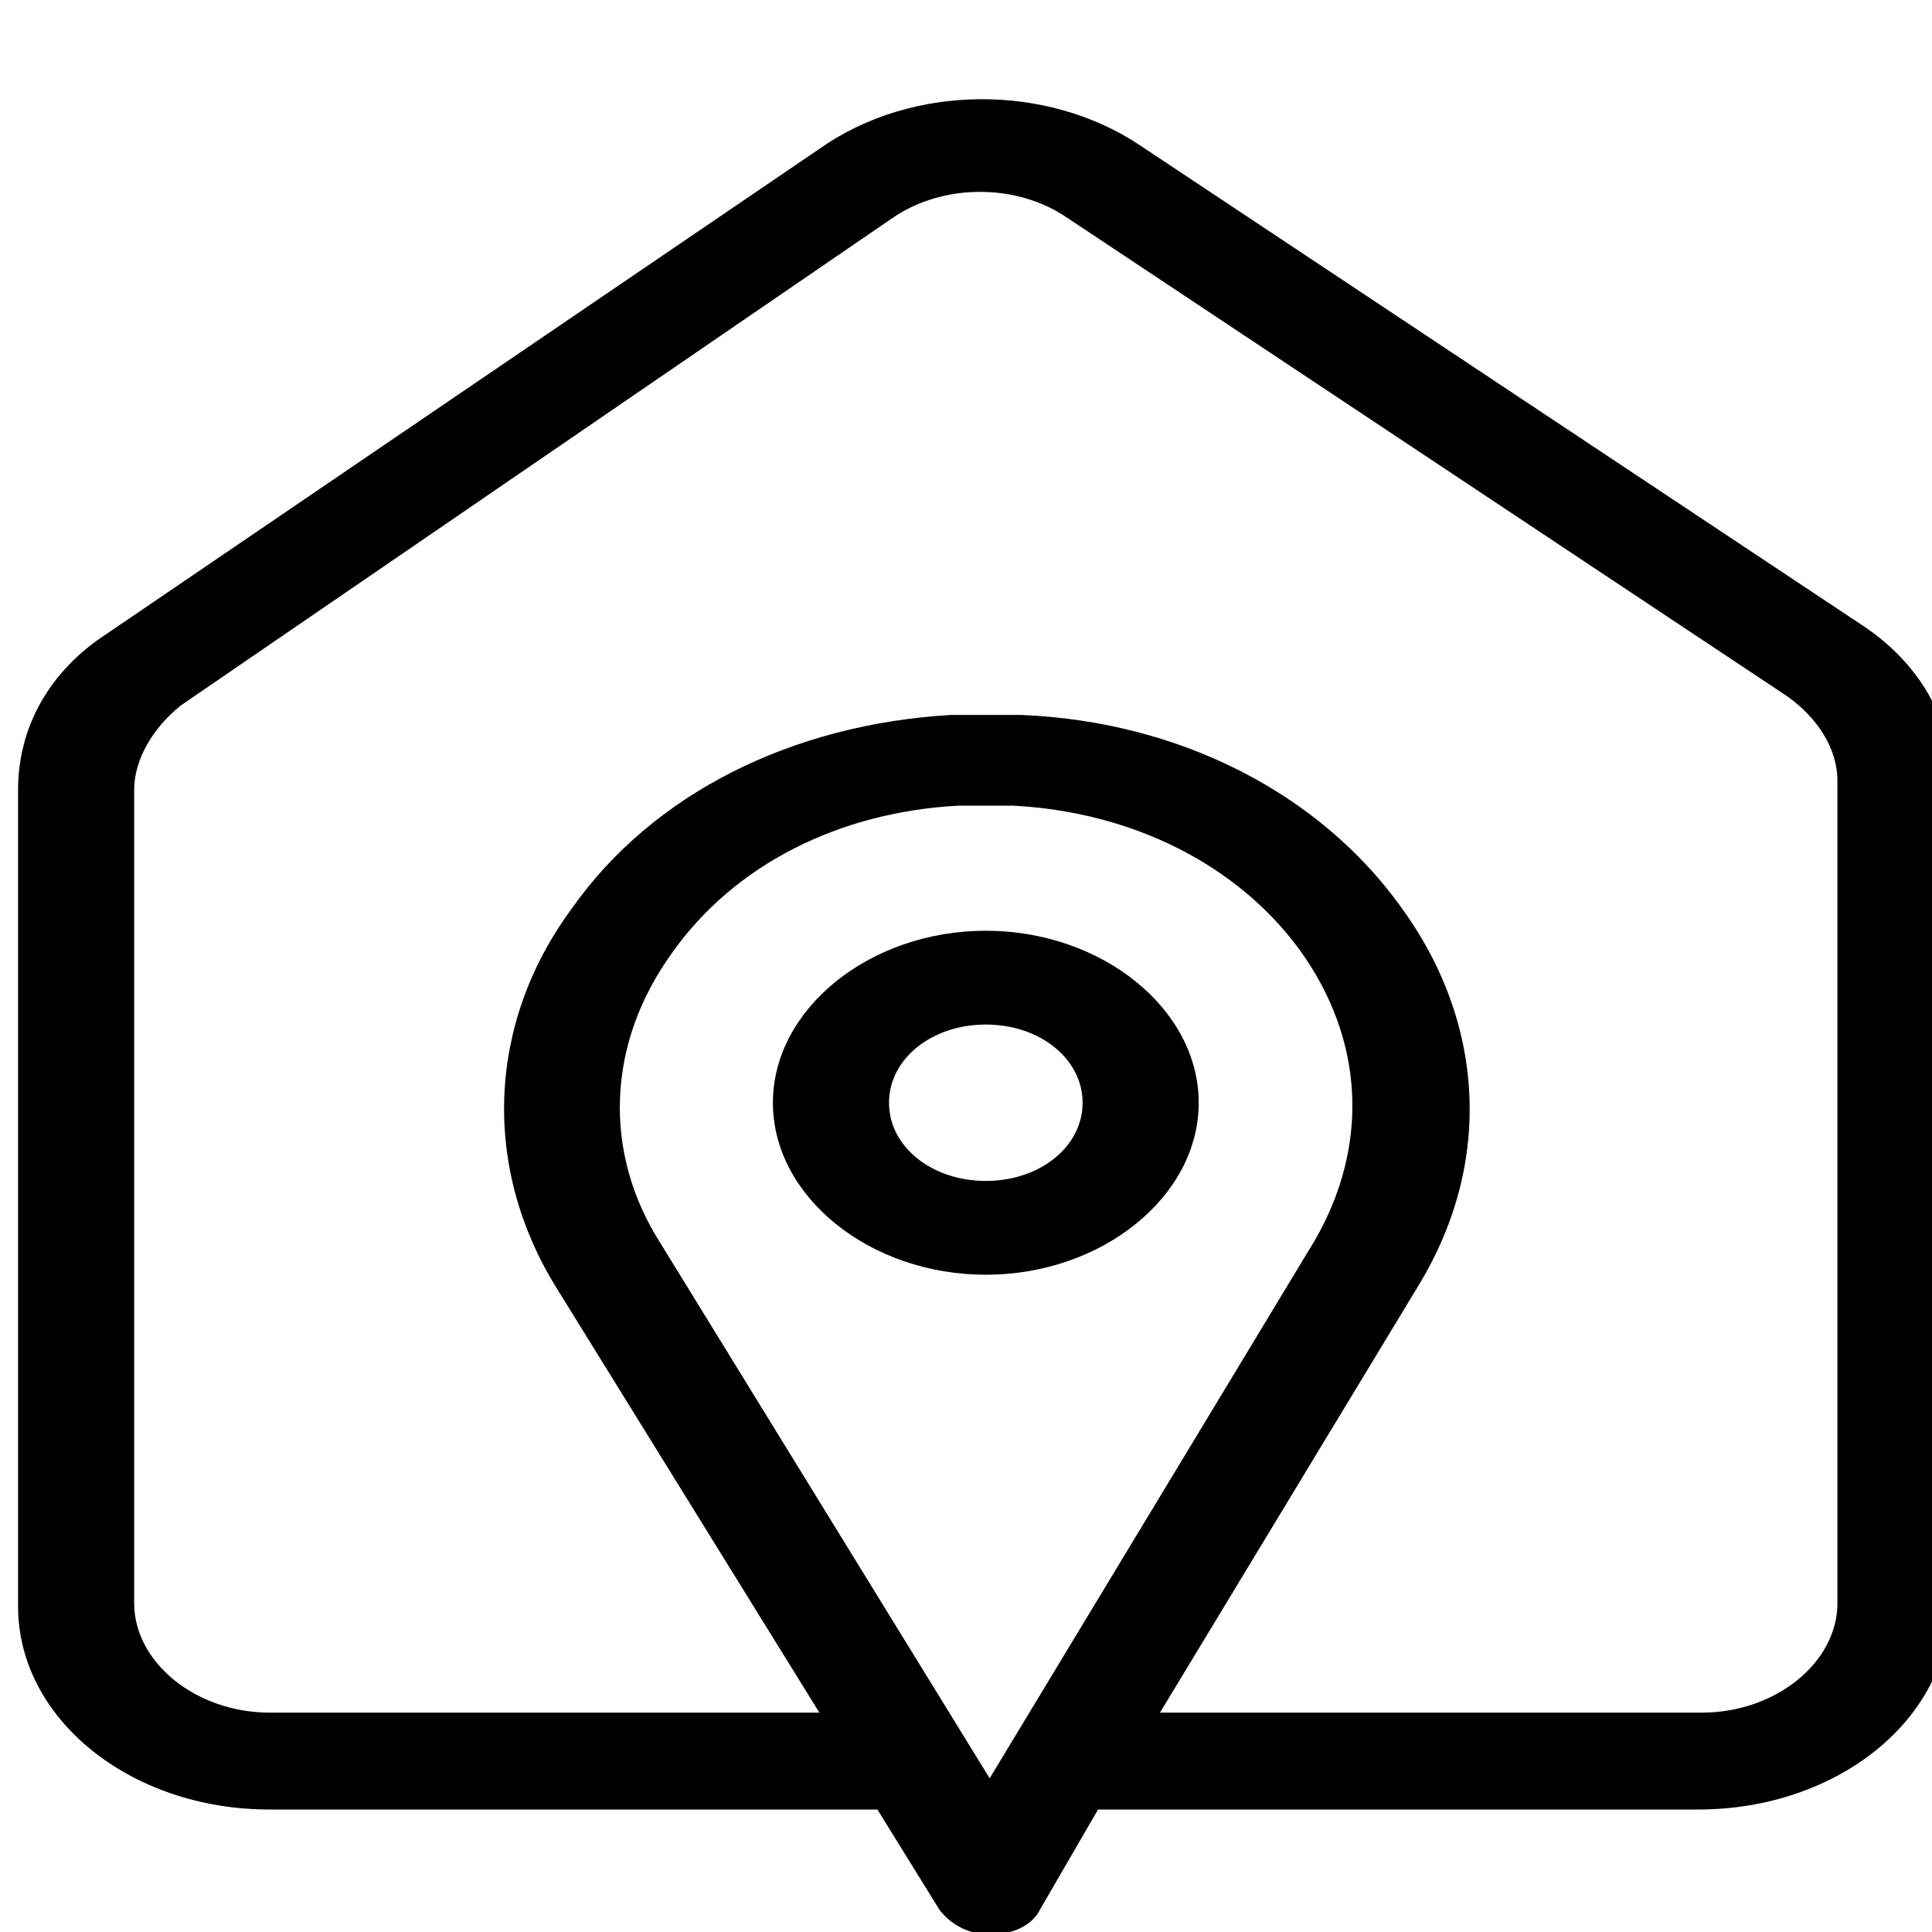 <svg width="20" height="20" viewBox="0 0 20 20" fill="none" xmlns="http://www.w3.org/2000/svg">
<g clip-path="url(#clip0_1029_14102)">
<path d="M19.262 6.462L11.808 1.509C10.846 0.861 9.444 0.861 8.482 1.541L1.108 6.559C0.507 6.948 0.187 7.531 0.187 8.178V16.628C0.187 17.794 1.349 18.732 2.791 18.732H9.083L9.724 19.768C9.844 19.93 10.045 20.027 10.245 20.027C10.486 20.027 10.686 19.93 10.766 19.768L11.367 18.732H17.579C19.021 18.732 20.183 17.794 20.183 16.628V8.081C20.224 7.466 19.863 6.851 19.262 6.462ZM10.245 18.409L6.839 12.873C6.238 11.934 6.278 10.8 6.959 9.862C7.6 8.955 8.682 8.405 9.925 8.34H10.205C10.205 8.34 10.405 8.34 10.486 8.34C11.728 8.405 12.81 8.955 13.451 9.829C14.132 10.768 14.172 11.869 13.611 12.84L10.245 18.409ZM19.021 16.596C19.021 17.211 18.38 17.729 17.619 17.729H12.008L14.693 13.293C15.455 12.031 15.375 10.574 14.493 9.376C13.651 8.211 12.209 7.466 10.566 7.401C10.325 7.401 10.085 7.401 9.844 7.401C8.201 7.498 6.759 8.211 5.917 9.408C5.035 10.606 4.995 12.095 5.757 13.326L8.482 17.729H2.791C2.03 17.729 1.389 17.211 1.389 16.596V8.178C1.389 7.854 1.589 7.531 1.87 7.304L9.243 2.254C9.764 1.897 10.526 1.897 11.047 2.254L18.5 7.207C18.821 7.434 19.021 7.757 19.021 8.081V16.596Z" fill="black"/>
<path d="M10.205 9.635C9.003 9.635 8.001 10.444 8.001 11.416C8.001 12.387 9.003 13.196 10.205 13.196C11.407 13.196 12.409 12.387 12.409 11.416C12.409 10.444 11.407 9.635 10.205 9.635ZM10.205 12.225C9.644 12.225 9.203 11.869 9.203 11.416C9.203 10.962 9.644 10.606 10.205 10.606C10.766 10.606 11.207 10.962 11.207 11.416C11.207 11.869 10.766 12.225 10.205 12.225Z" fill="black"/>
</g>
<defs>
<clipPath id="clip0_1029_14102">
<rect width="20" height="20" fill="white"/>
</clipPath>
</defs>
</svg>
